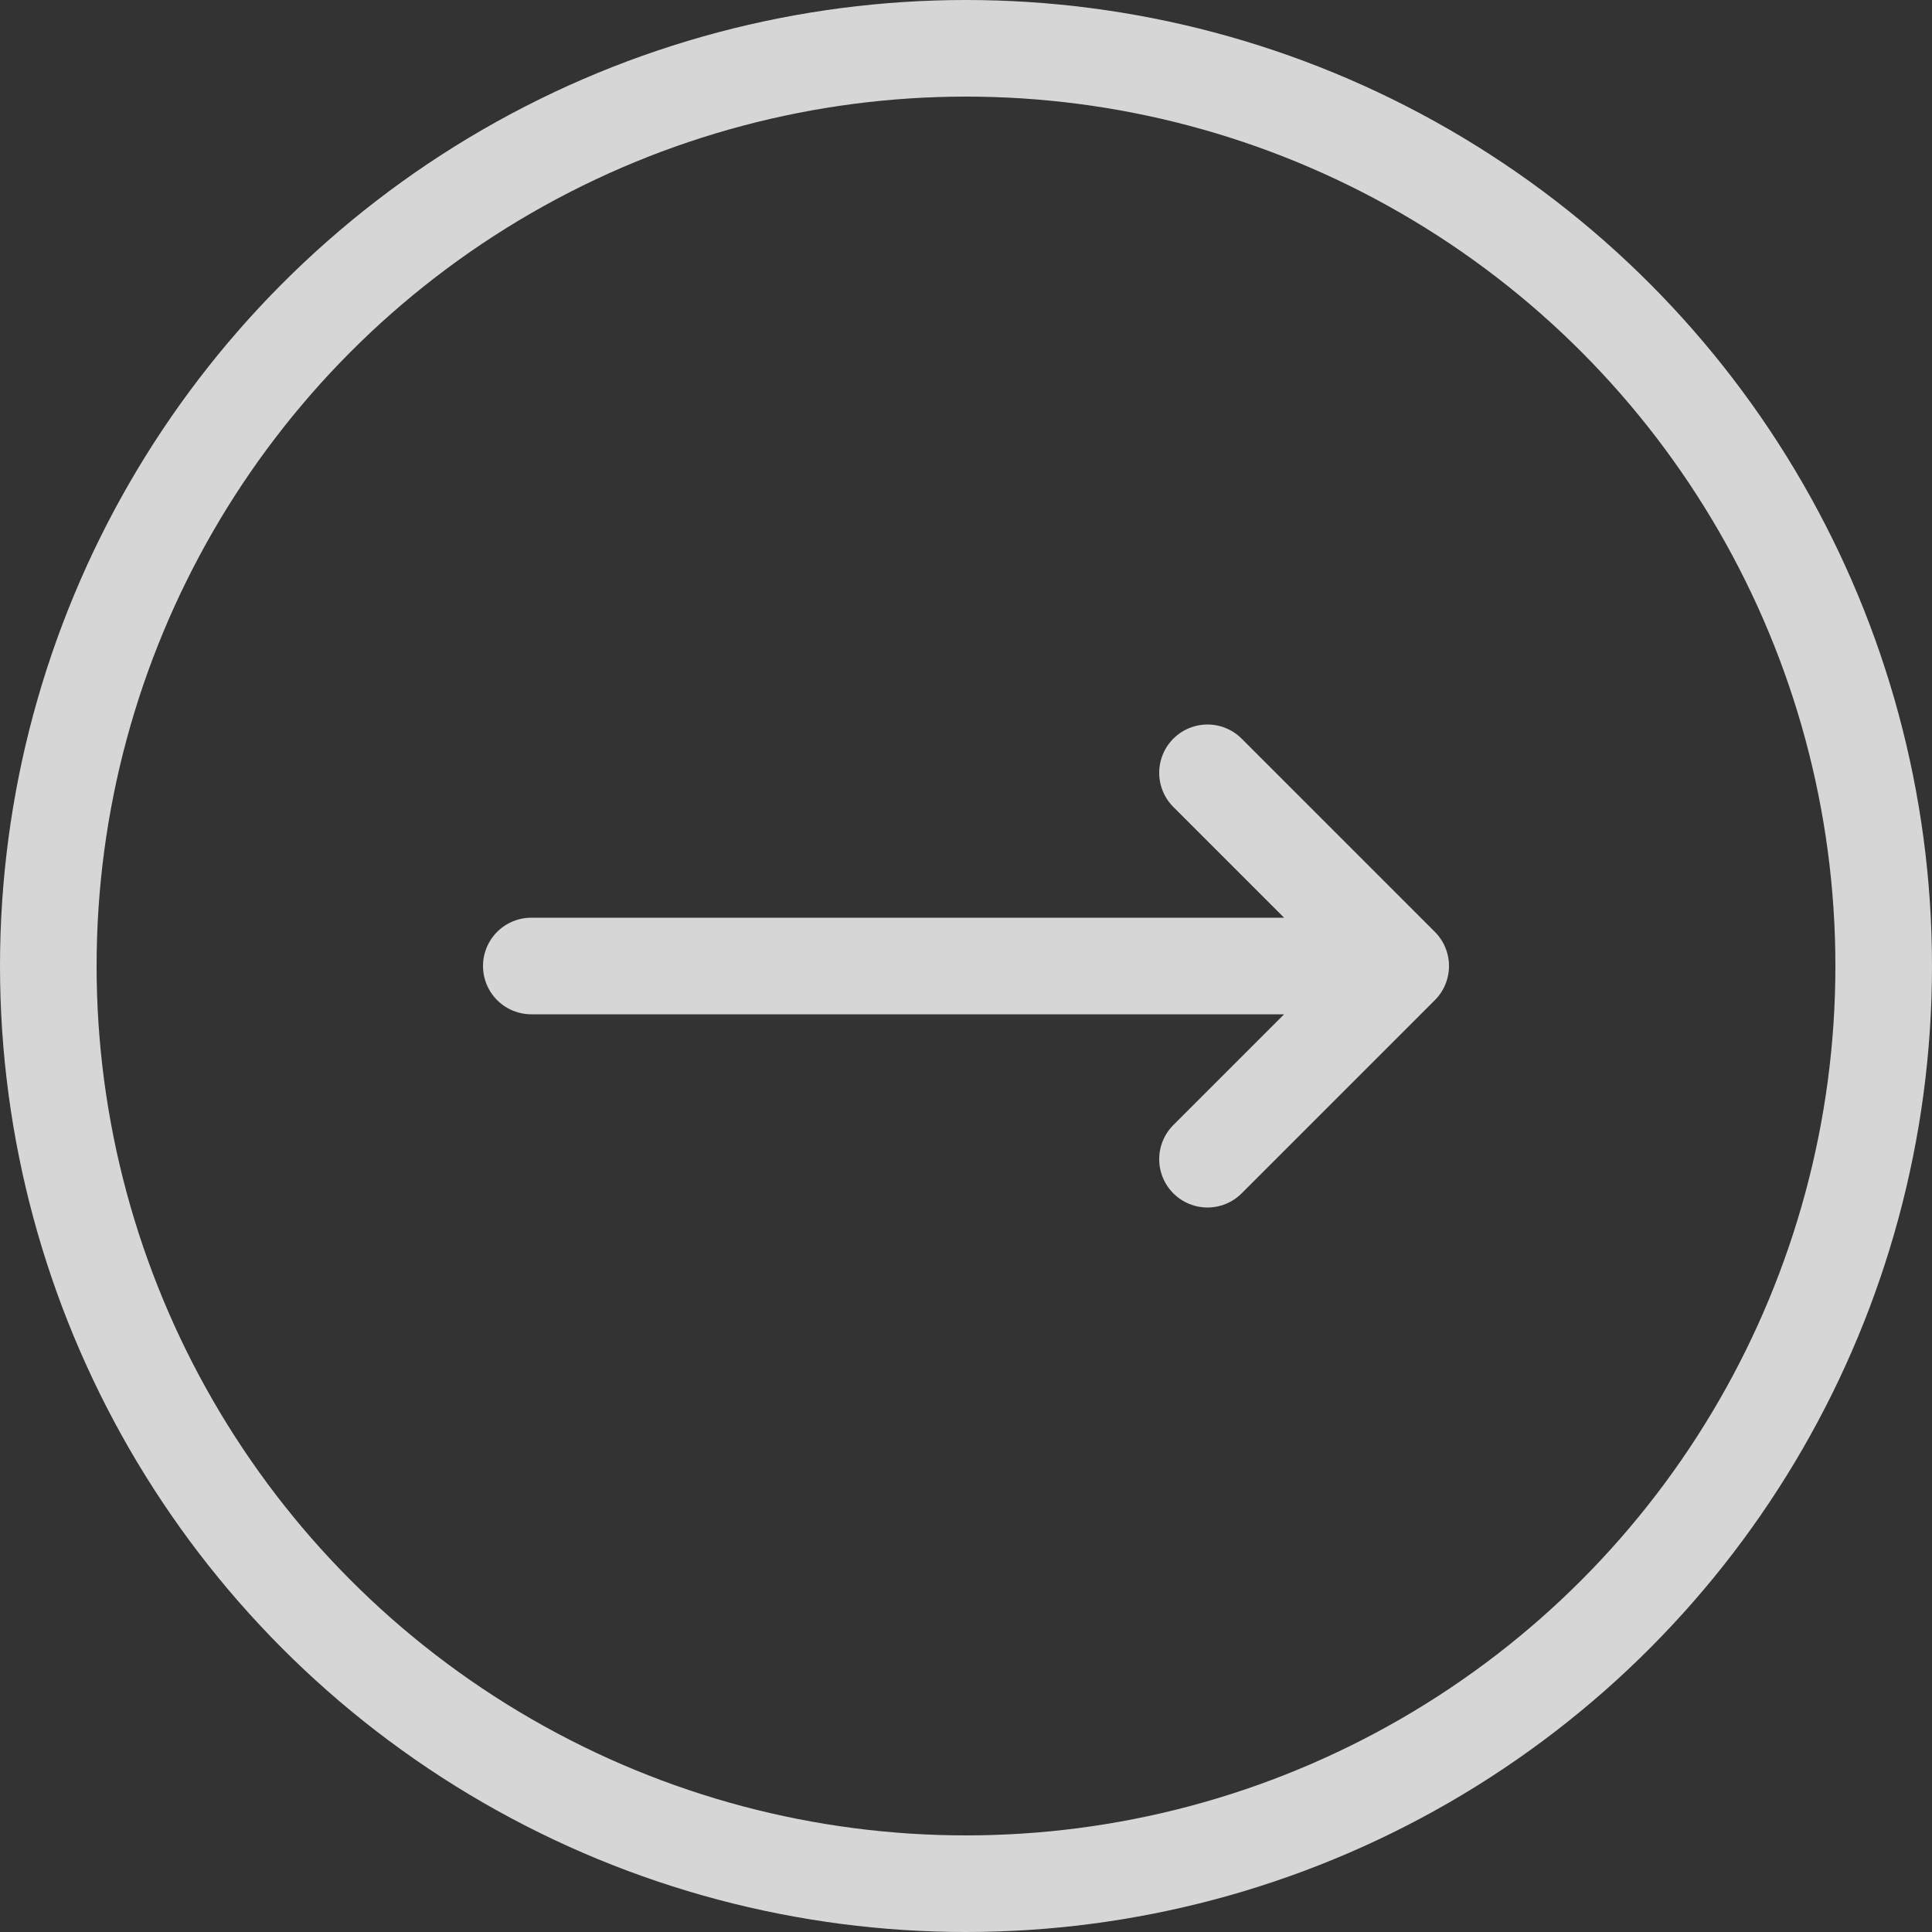 <svg width="20" height="20" viewBox="0 0 20 20" fill="none" xmlns="http://www.w3.org/2000/svg">
<rect x="0" y="0" width="20" height="20" fill="#333333" stroke="none"/>
<circle cx="10" cy="10" r="9.5" stroke="white" stroke-opacity="0.8"/>
<path d="M12.5 8L14.5 10M14.5 10L12.5 12M14.5 10H5.5" stroke="white" stroke-opacity="0.8" stroke-linecap="round" stroke-linejoin="round"/>
</svg>
